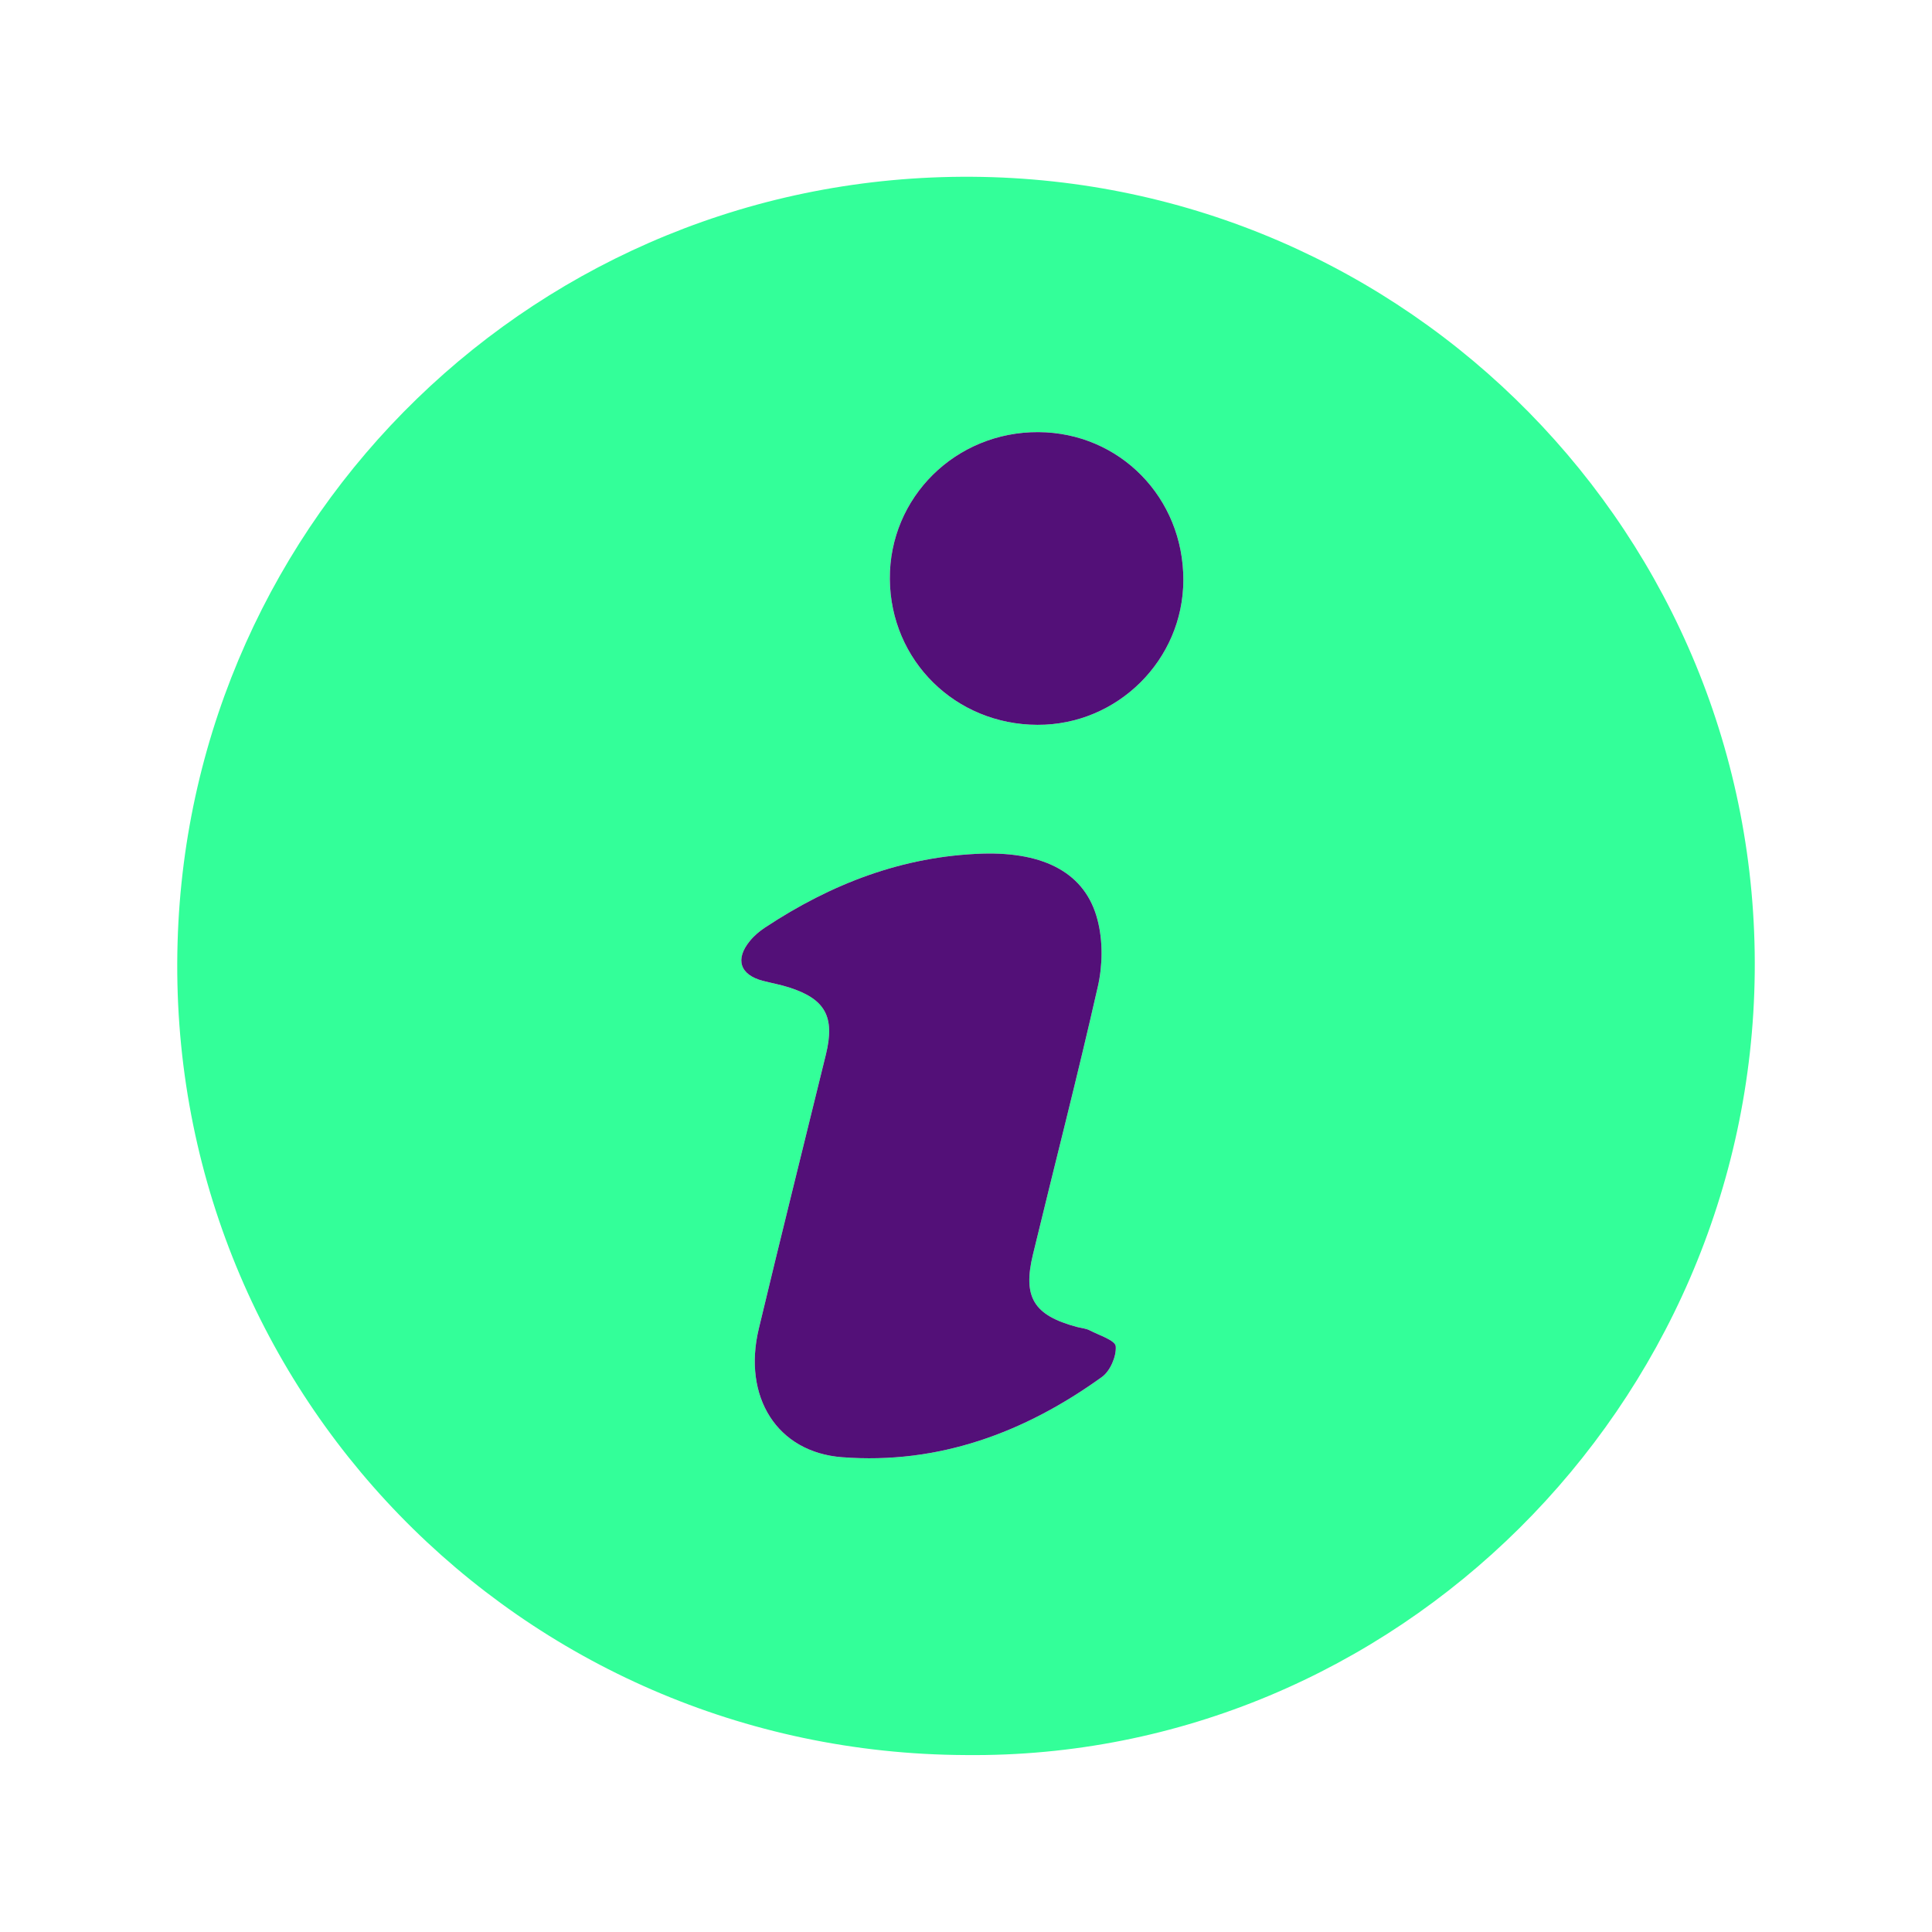 <?xml version="1.0" encoding="utf-8"?>
<!-- Generator: Adobe Illustrator 27.3.1, SVG Export Plug-In . SVG Version: 6.00 Build 0)  -->
<svg version="1.1" id="Layer_1" xmlns="http://www.w3.org/2000/svg" xmlns:xlink="http://www.w3.org/1999/xlink" x="0px" y="0px"
	 viewBox="0 0 1200 1200" style="enable-background:new 0 0 1200 1200;" xml:space="preserve">
<style type="text/css">
	.st0{fill:#33FF99;}
	.st1{fill:#531078;}
</style>
<path class="st0" d="M599.9,1090.1c-277.3-1.1-497.7-228.2-489.6-504.8C117.9,321,334.4,108,603.8,109.8
	c271.4,1.9,488.8,223.6,486.1,494.1C1087.2,873.6,866.2,1092.8,599.9,1090.1L599.9,1090.1z M610.3,530.2
	c-49.7,1.6-94.1,18.8-135.1,45.9c-3.5,2.3-6.8,5.1-9.4,8.3c-9.4,11.4-6.2,21.1,8,24.8c5.4,1.4,11,2.4,16.3,4.1
	c22.5,7.2,28.6,18.2,22.9,41.6c-13.9,56.8-28.1,113.5-41.7,170.4c-10.1,42.2,11.2,76.7,51.7,79.8c59.9,4.6,113.4-15.2,161.5-49.9
	c5.1-3.7,9-12.8,8.5-19c-0.3-3.7-10.2-6.8-16-9.8c-2.4-1.3-5.4-1.5-8.1-2.2c-26.8-7.2-33.8-18.4-27.3-45.1
	c13.4-55.5,27.7-110.7,40.3-166.4c3-13.2,3.2-28.3-0.2-41.3C674.3,542.5,649,529.1,610.3,530.2L610.3,530.2z M735,360.3
	c0.1-51.2-39.5-91.6-90-91.9c-51.4-0.3-92.7,40.5-92.3,91.3c0.4,50.6,40.7,90.4,91.7,90.5C694.1,450.4,734.9,409.9,735,360.3
	L735,360.3z"/>
<g>
	<path class="st1" d="M610.3,530.2c-49.7,1.6-94.1,18.8-135.1,45.9c-3.5,2.3-6.8,5.1-9.4,8.3c-9.4,11.4-6.2,21.1,8,24.8
		c5.4,1.4,11,2.4,16.3,4.1c22.5,7.2,28.6,18.2,22.9,41.6c-13.9,56.8-28.1,113.5-41.7,170.4c-10.1,42.2,11.2,76.7,51.7,79.8
		c59.9,4.6,113.4-15.2,161.5-49.9c5.1-3.7,9-12.8,8.5-19c-0.3-3.7-10.2-6.8-16-9.8c-2.4-1.3-5.4-1.5-8.1-2.2
		c-26.8-7.2-33.8-18.4-27.3-45.1c13.4-55.5,27.7-110.7,40.3-166.4c3-13.2,3.2-28.3-0.2-41.3C674.3,542.5,649,529.1,610.3,530.2
		L610.3,530.2z"/>
	<path class="st1" d="M735,360.3c0.1-51.2-39.5-91.6-90-91.9c-51.4-0.3-92.7,40.5-92.3,91.3c0.4,50.6,40.7,90.4,91.7,90.5
		C694.1,450.4,734.9,409.9,735,360.3L735,360.3z"/>
</g>
</svg>
